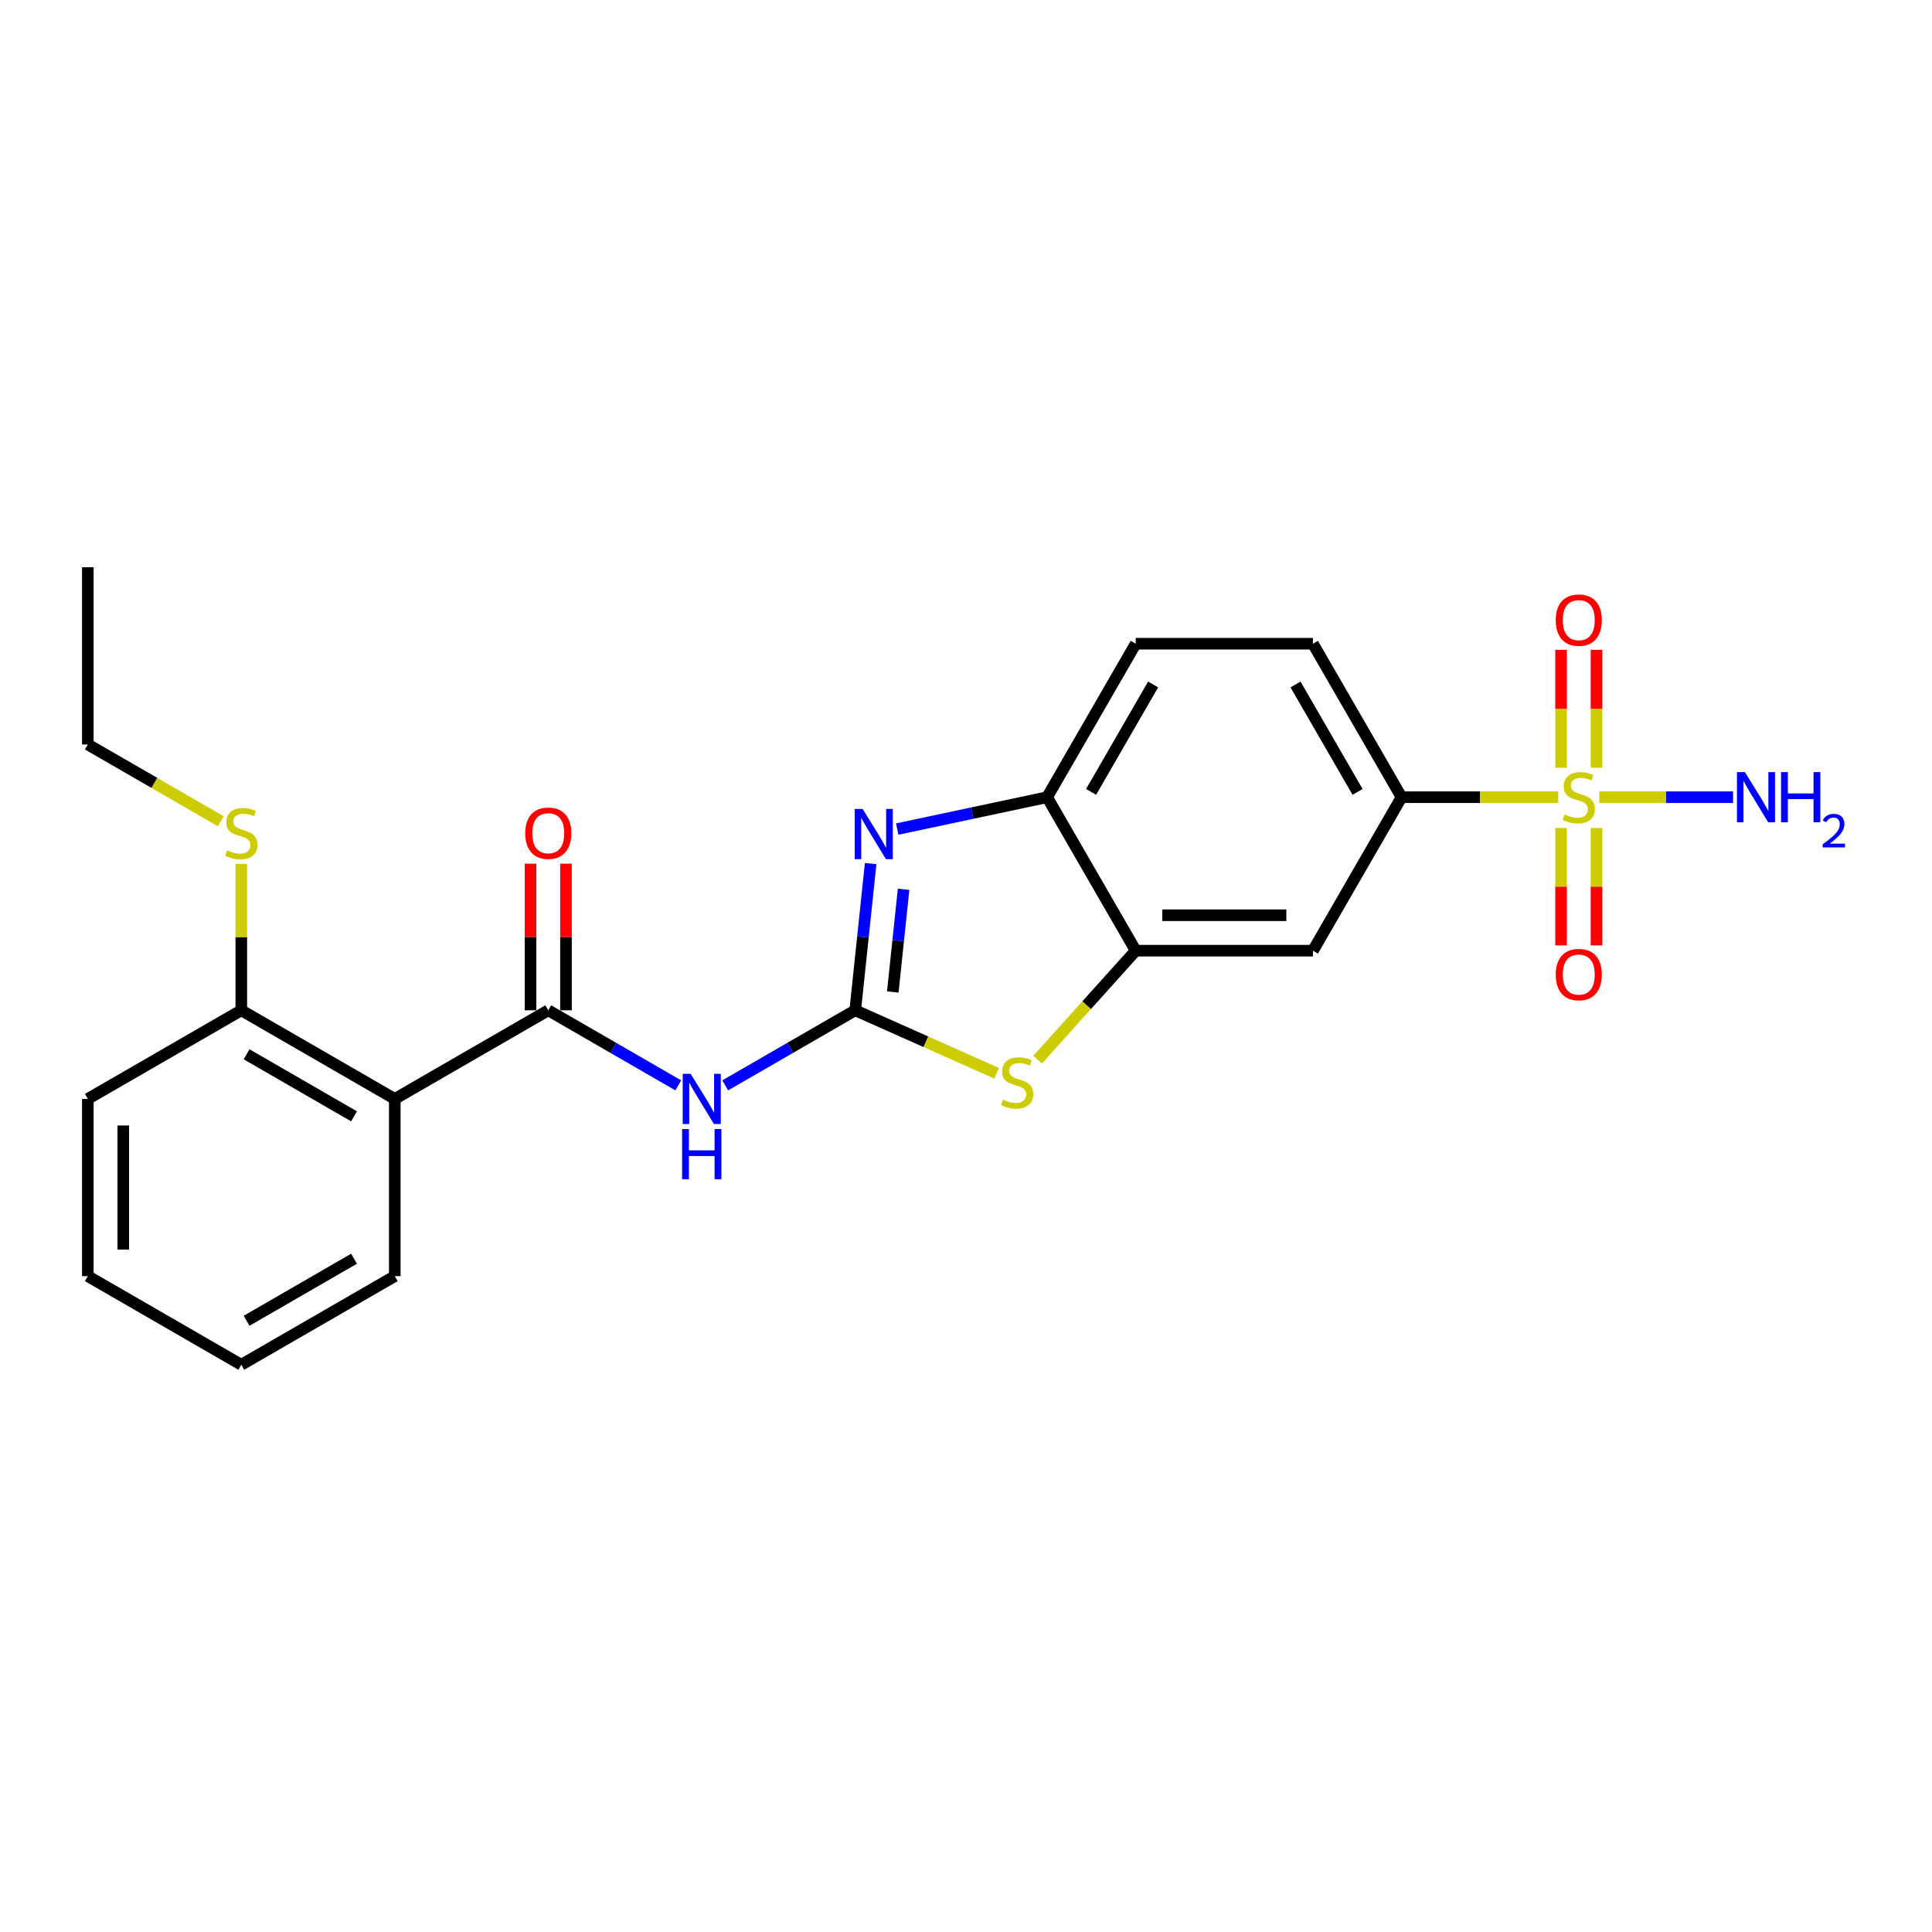 <?xml version='1.0' encoding='iso-8859-1'?>
<svg version='1.1' baseProfile='full'
              xmlns='http://www.w3.org/2000/svg'
                      xmlns:rdkit='http://www.rdkit.org/xml'
                      xmlns:xlink='http://www.w3.org/1999/xlink'
                  xml:space='preserve'
width='1000px' height='1000px' viewBox='0 0 1000 1000'>
<!-- END OF HEADER -->
<rect style='opacity:1.0;fill:#FFFFFF;stroke:none' width='1000' height='1000' x='0' y='0'> </rect>
<path class='bond-1' d='M 442.663,522.933 L 446.654,484.96' style='fill:none;fill-rule:evenodd;stroke:#000000;stroke-width:6px;stroke-linecap:butt;stroke-linejoin:miter;stroke-opacity:1' />
<path class='bond-1' d='M 446.654,484.96 L 450.645,446.986' style='fill:none;fill-rule:evenodd;stroke:#0000FF;stroke-width:6px;stroke-linecap:butt;stroke-linejoin:miter;stroke-opacity:1' />
<path class='bond-1' d='M 462.106,513.459 L 464.899,486.877' style='fill:none;fill-rule:evenodd;stroke:#000000;stroke-width:6px;stroke-linecap:butt;stroke-linejoin:miter;stroke-opacity:1' />
<path class='bond-1' d='M 464.899,486.877 L 467.693,460.296' style='fill:none;fill-rule:evenodd;stroke:#0000FF;stroke-width:6px;stroke-linecap:butt;stroke-linejoin:miter;stroke-opacity:1' />
<path class='bond-2' d='M 442.663,522.933 L 409.014,542.36' style='fill:none;fill-rule:evenodd;stroke:#000000;stroke-width:6px;stroke-linecap:butt;stroke-linejoin:miter;stroke-opacity:1' />
<path class='bond-2' d='M 409.014,542.36 L 375.366,561.786' style='fill:none;fill-rule:evenodd;stroke:#0000FF;stroke-width:6px;stroke-linecap:butt;stroke-linejoin:miter;stroke-opacity:1' />
<path class='bond-4' d='M 442.663,522.933 L 479.252,539.223' style='fill:none;fill-rule:evenodd;stroke:#000000;stroke-width:6px;stroke-linecap:butt;stroke-linejoin:miter;stroke-opacity:1' />
<path class='bond-4' d='M 479.252,539.223 L 515.841,555.514' style='fill:none;fill-rule:evenodd;stroke:#CCCC00;stroke-width:6px;stroke-linecap:butt;stroke-linejoin:miter;stroke-opacity:1' />
<path class='bond-0' d='M 806.549,412.632 L 765.995,412.632' style='fill:none;fill-rule:evenodd;stroke:#CCCC00;stroke-width:6px;stroke-linecap:butt;stroke-linejoin:miter;stroke-opacity:1' />
<path class='bond-0' d='M 765.995,412.632 L 725.44,412.632' style='fill:none;fill-rule:evenodd;stroke:#000000;stroke-width:6px;stroke-linecap:butt;stroke-linejoin:miter;stroke-opacity:1' />
<path class='bond-10' d='M 807.999,428.575 L 807.999,458.954' style='fill:none;fill-rule:evenodd;stroke:#CCCC00;stroke-width:6px;stroke-linecap:butt;stroke-linejoin:miter;stroke-opacity:1' />
<path class='bond-10' d='M 807.999,458.954 L 807.999,489.333' style='fill:none;fill-rule:evenodd;stroke:#FF0000;stroke-width:6px;stroke-linecap:butt;stroke-linejoin:miter;stroke-opacity:1' />
<path class='bond-10' d='M 826.345,428.575 L 826.345,458.954' style='fill:none;fill-rule:evenodd;stroke:#CCCC00;stroke-width:6px;stroke-linecap:butt;stroke-linejoin:miter;stroke-opacity:1' />
<path class='bond-10' d='M 826.345,458.954 L 826.345,489.333' style='fill:none;fill-rule:evenodd;stroke:#FF0000;stroke-width:6px;stroke-linecap:butt;stroke-linejoin:miter;stroke-opacity:1' />
<path class='bond-11' d='M 826.345,397.386 L 826.345,366.869' style='fill:none;fill-rule:evenodd;stroke:#CCCC00;stroke-width:6px;stroke-linecap:butt;stroke-linejoin:miter;stroke-opacity:1' />
<path class='bond-11' d='M 826.345,366.869 L 826.345,336.352' style='fill:none;fill-rule:evenodd;stroke:#FF0000;stroke-width:6px;stroke-linecap:butt;stroke-linejoin:miter;stroke-opacity:1' />
<path class='bond-11' d='M 807.999,397.386 L 807.999,366.869' style='fill:none;fill-rule:evenodd;stroke:#CCCC00;stroke-width:6px;stroke-linecap:butt;stroke-linejoin:miter;stroke-opacity:1' />
<path class='bond-11' d='M 807.999,366.869 L 807.999,336.352' style='fill:none;fill-rule:evenodd;stroke:#FF0000;stroke-width:6px;stroke-linecap:butt;stroke-linejoin:miter;stroke-opacity:1' />
<path class='bond-14' d='M 827.794,412.632 L 862.409,412.632' style='fill:none;fill-rule:evenodd;stroke:#CCCC00;stroke-width:6px;stroke-linecap:butt;stroke-linejoin:miter;stroke-opacity:1' />
<path class='bond-14' d='M 862.409,412.632 L 897.023,412.632' style='fill:none;fill-rule:evenodd;stroke:#0000FF;stroke-width:6px;stroke-linecap:butt;stroke-linejoin:miter;stroke-opacity:1' />
<path class='bond-8' d='M 464.396,429.123 L 503.187,420.877' style='fill:none;fill-rule:evenodd;stroke:#0000FF;stroke-width:6px;stroke-linecap:butt;stroke-linejoin:miter;stroke-opacity:1' />
<path class='bond-8' d='M 503.187,420.877 L 541.978,412.632' style='fill:none;fill-rule:evenodd;stroke:#000000;stroke-width:6px;stroke-linecap:butt;stroke-linejoin:miter;stroke-opacity:1' />
<path class='bond-3' d='M 351.076,561.786 L 317.428,542.36' style='fill:none;fill-rule:evenodd;stroke:#0000FF;stroke-width:6px;stroke-linecap:butt;stroke-linejoin:miter;stroke-opacity:1' />
<path class='bond-3' d='M 317.428,542.36 L 283.779,522.933' style='fill:none;fill-rule:evenodd;stroke:#000000;stroke-width:6px;stroke-linecap:butt;stroke-linejoin:miter;stroke-opacity:1' />
<path class='bond-5' d='M 283.779,522.933 L 204.338,568.798' style='fill:none;fill-rule:evenodd;stroke:#000000;stroke-width:6px;stroke-linecap:butt;stroke-linejoin:miter;stroke-opacity:1' />
<path class='bond-13' d='M 292.953,522.933 L 292.953,484.984' style='fill:none;fill-rule:evenodd;stroke:#000000;stroke-width:6px;stroke-linecap:butt;stroke-linejoin:miter;stroke-opacity:1' />
<path class='bond-13' d='M 292.953,484.984 L 292.953,447.034' style='fill:none;fill-rule:evenodd;stroke:#FF0000;stroke-width:6px;stroke-linecap:butt;stroke-linejoin:miter;stroke-opacity:1' />
<path class='bond-13' d='M 274.606,522.933 L 274.606,484.984' style='fill:none;fill-rule:evenodd;stroke:#000000;stroke-width:6px;stroke-linecap:butt;stroke-linejoin:miter;stroke-opacity:1' />
<path class='bond-13' d='M 274.606,484.984 L 274.606,447.034' style='fill:none;fill-rule:evenodd;stroke:#FF0000;stroke-width:6px;stroke-linecap:butt;stroke-linejoin:miter;stroke-opacity:1' />
<path class='bond-6' d='M 537.086,548.446 L 562.465,520.26' style='fill:none;fill-rule:evenodd;stroke:#CCCC00;stroke-width:6px;stroke-linecap:butt;stroke-linejoin:miter;stroke-opacity:1' />
<path class='bond-6' d='M 562.465,520.26 L 587.843,492.074' style='fill:none;fill-rule:evenodd;stroke:#000000;stroke-width:6px;stroke-linecap:butt;stroke-linejoin:miter;stroke-opacity:1' />
<path class='bond-12' d='M 204.338,568.798 L 124.896,522.933' style='fill:none;fill-rule:evenodd;stroke:#000000;stroke-width:6px;stroke-linecap:butt;stroke-linejoin:miter;stroke-opacity:1' />
<path class='bond-12' d='M 183.248,577.807 L 127.639,545.701' style='fill:none;fill-rule:evenodd;stroke:#000000;stroke-width:6px;stroke-linecap:butt;stroke-linejoin:miter;stroke-opacity:1' />
<path class='bond-18' d='M 204.338,568.798 L 204.338,660.53' style='fill:none;fill-rule:evenodd;stroke:#000000;stroke-width:6px;stroke-linecap:butt;stroke-linejoin:miter;stroke-opacity:1' />
<path class='bond-9' d='M 587.843,492.074 L 679.575,492.074' style='fill:none;fill-rule:evenodd;stroke:#000000;stroke-width:6px;stroke-linecap:butt;stroke-linejoin:miter;stroke-opacity:1' />
<path class='bond-9' d='M 601.603,473.727 L 665.815,473.727' style='fill:none;fill-rule:evenodd;stroke:#000000;stroke-width:6px;stroke-linecap:butt;stroke-linejoin:miter;stroke-opacity:1' />
<path class='bond-24' d='M 587.843,492.074 L 541.978,412.632' style='fill:none;fill-rule:evenodd;stroke:#000000;stroke-width:6px;stroke-linecap:butt;stroke-linejoin:miter;stroke-opacity:1' />
<path class='bond-7' d='M 725.44,412.632 L 679.575,492.074' style='fill:none;fill-rule:evenodd;stroke:#000000;stroke-width:6px;stroke-linecap:butt;stroke-linejoin:miter;stroke-opacity:1' />
<path class='bond-25' d='M 725.44,412.632 L 679.575,333.19' style='fill:none;fill-rule:evenodd;stroke:#000000;stroke-width:6px;stroke-linecap:butt;stroke-linejoin:miter;stroke-opacity:1' />
<path class='bond-25' d='M 702.672,409.889 L 670.566,354.28' style='fill:none;fill-rule:evenodd;stroke:#000000;stroke-width:6px;stroke-linecap:butt;stroke-linejoin:miter;stroke-opacity:1' />
<path class='bond-16' d='M 541.978,412.632 L 587.843,333.19' style='fill:none;fill-rule:evenodd;stroke:#000000;stroke-width:6px;stroke-linecap:butt;stroke-linejoin:miter;stroke-opacity:1' />
<path class='bond-16' d='M 564.746,409.889 L 596.852,354.28' style='fill:none;fill-rule:evenodd;stroke:#000000;stroke-width:6px;stroke-linecap:butt;stroke-linejoin:miter;stroke-opacity:1' />
<path class='bond-17' d='M 124.896,522.933 L 124.896,485.039' style='fill:none;fill-rule:evenodd;stroke:#000000;stroke-width:6px;stroke-linecap:butt;stroke-linejoin:miter;stroke-opacity:1' />
<path class='bond-17' d='M 124.896,485.039 L 124.896,447.144' style='fill:none;fill-rule:evenodd;stroke:#CCCC00;stroke-width:6px;stroke-linecap:butt;stroke-linejoin:miter;stroke-opacity:1' />
<path class='bond-19' d='M 124.896,522.933 L 45.455,568.798' style='fill:none;fill-rule:evenodd;stroke:#000000;stroke-width:6px;stroke-linecap:butt;stroke-linejoin:miter;stroke-opacity:1' />
<path class='bond-15' d='M 679.575,333.19 L 587.843,333.19' style='fill:none;fill-rule:evenodd;stroke:#000000;stroke-width:6px;stroke-linecap:butt;stroke-linejoin:miter;stroke-opacity:1' />
<path class='bond-20' d='M 114.274,425.069 L 79.864,405.202' style='fill:none;fill-rule:evenodd;stroke:#CCCC00;stroke-width:6px;stroke-linecap:butt;stroke-linejoin:miter;stroke-opacity:1' />
<path class='bond-20' d='M 79.864,405.202 L 45.455,385.336' style='fill:none;fill-rule:evenodd;stroke:#000000;stroke-width:6px;stroke-linecap:butt;stroke-linejoin:miter;stroke-opacity:1' />
<path class='bond-21' d='M 204.338,660.53 L 124.896,706.395' style='fill:none;fill-rule:evenodd;stroke:#000000;stroke-width:6px;stroke-linecap:butt;stroke-linejoin:miter;stroke-opacity:1' />
<path class='bond-21' d='M 183.248,651.521 L 127.639,683.627' style='fill:none;fill-rule:evenodd;stroke:#000000;stroke-width:6px;stroke-linecap:butt;stroke-linejoin:miter;stroke-opacity:1' />
<path class='bond-26' d='M 45.455,568.798 L 45.455,660.53' style='fill:none;fill-rule:evenodd;stroke:#000000;stroke-width:6px;stroke-linecap:butt;stroke-linejoin:miter;stroke-opacity:1' />
<path class='bond-26' d='M 63.801,582.558 L 63.801,646.77' style='fill:none;fill-rule:evenodd;stroke:#000000;stroke-width:6px;stroke-linecap:butt;stroke-linejoin:miter;stroke-opacity:1' />
<path class='bond-22' d='M 45.455,385.336 L 45.455,293.605' style='fill:none;fill-rule:evenodd;stroke:#000000;stroke-width:6px;stroke-linecap:butt;stroke-linejoin:miter;stroke-opacity:1' />
<path class='bond-23' d='M 124.896,706.395 L 45.455,660.53' style='fill:none;fill-rule:evenodd;stroke:#000000;stroke-width:6px;stroke-linecap:butt;stroke-linejoin:miter;stroke-opacity:1' />
<path  class='atom-1' d='M 809.833 421.548
Q 810.127 421.658, 811.338 422.172
Q 812.548 422.686, 813.869 423.016
Q 815.227 423.31, 816.548 423.31
Q 819.006 423.31, 820.437 422.135
Q 821.868 420.925, 821.868 418.833
Q 821.868 417.402, 821.134 416.521
Q 820.437 415.641, 819.337 415.164
Q 818.236 414.687, 816.401 414.136
Q 814.09 413.439, 812.695 412.779
Q 811.338 412.118, 810.347 410.724
Q 809.393 409.33, 809.393 406.981
Q 809.393 403.716, 811.594 401.698
Q 813.833 399.68, 818.236 399.68
Q 821.245 399.68, 824.657 401.111
L 823.813 403.936
Q 820.694 402.652, 818.346 402.652
Q 815.814 402.652, 814.42 403.716
Q 813.025 404.743, 813.062 406.541
Q 813.062 407.935, 813.759 408.779
Q 814.493 409.623, 815.521 410.1
Q 816.585 410.577, 818.346 411.128
Q 820.694 411.862, 822.088 412.595
Q 823.483 413.329, 824.473 414.834
Q 825.501 416.301, 825.501 418.833
Q 825.501 422.429, 823.079 424.374
Q 820.694 426.282, 816.695 426.282
Q 814.383 426.282, 812.622 425.768
Q 810.897 425.291, 808.842 424.447
L 809.833 421.548
' fill='#CCCC00'/>
<path  class='atom-2' d='M 446.509 418.715
L 455.021 432.475
Q 455.865 433.832, 457.223 436.291
Q 458.581 438.749, 458.654 438.896
L 458.654 418.715
L 462.103 418.715
L 462.103 444.693
L 458.544 444.693
L 449.407 429.649
Q 448.343 427.888, 447.206 425.87
Q 446.105 423.852, 445.775 423.228
L 445.775 444.693
L 442.399 444.693
L 442.399 418.715
L 446.509 418.715
' fill='#0000FF'/>
<path  class='atom-3' d='M 357.479 555.809
L 365.991 569.569
Q 366.835 570.927, 368.193 573.385
Q 369.55 575.843, 369.624 575.99
L 369.624 555.809
L 373.073 555.809
L 373.073 581.788
L 369.514 581.788
L 360.377 566.744
Q 359.313 564.982, 358.176 562.964
Q 357.075 560.946, 356.745 560.322
L 356.745 581.788
L 353.369 581.788
L 353.369 555.809
L 357.479 555.809
' fill='#0000FF'/>
<path  class='atom-3' d='M 353.057 584.385
L 356.58 584.385
L 356.58 595.43
L 369.862 595.43
L 369.862 584.385
L 373.385 584.385
L 373.385 610.364
L 369.862 610.364
L 369.862 598.365
L 356.58 598.365
L 356.58 610.364
L 353.057 610.364
L 353.057 584.385
' fill='#0000FF'/>
<path  class='atom-5' d='M 519.125 569.16
Q 519.418 569.27, 520.629 569.783
Q 521.84 570.297, 523.161 570.627
Q 524.519 570.921, 525.84 570.921
Q 528.298 570.921, 529.729 569.747
Q 531.16 568.536, 531.16 566.444
Q 531.16 565.013, 530.426 564.133
Q 529.729 563.252, 528.628 562.775
Q 527.527 562.298, 525.693 561.748
Q 523.381 561.051, 521.987 560.39
Q 520.629 559.73, 519.638 558.335
Q 518.684 556.941, 518.684 554.593
Q 518.684 551.327, 520.886 549.309
Q 523.124 547.291, 527.527 547.291
Q 530.536 547.291, 533.949 548.722
L 533.105 551.547
Q 529.986 550.263, 527.637 550.263
Q 525.106 550.263, 523.711 551.327
Q 522.317 552.354, 522.354 554.152
Q 522.354 555.547, 523.051 556.391
Q 523.785 557.235, 524.812 557.712
Q 525.876 558.189, 527.637 558.739
Q 529.986 559.473, 531.38 560.207
Q 532.774 560.94, 533.765 562.445
Q 534.792 563.913, 534.792 566.444
Q 534.792 570.04, 532.371 571.985
Q 529.986 573.893, 525.986 573.893
Q 523.675 573.893, 521.913 573.379
Q 520.189 572.902, 518.134 572.058
L 519.125 569.16
' fill='#CCCC00'/>
<path  class='atom-11' d='M 805.247 504.437
Q 805.247 498.199, 808.329 494.713
Q 811.411 491.227, 817.172 491.227
Q 822.932 491.227, 826.015 494.713
Q 829.097 498.199, 829.097 504.437
Q 829.097 510.748, 825.978 514.344
Q 822.859 517.903, 817.172 517.903
Q 811.448 517.903, 808.329 514.344
Q 805.247 510.785, 805.247 504.437
M 817.172 514.967
Q 821.134 514.967, 823.263 512.326
Q 825.427 509.647, 825.427 504.437
Q 825.427 499.336, 823.263 496.768
Q 821.134 494.163, 817.172 494.163
Q 813.209 494.163, 811.044 496.731
Q 808.916 499.3, 808.916 504.437
Q 808.916 509.684, 811.044 512.326
Q 813.209 514.967, 817.172 514.967
' fill='#FF0000'/>
<path  class='atom-12' d='M 805.247 320.974
Q 805.247 314.736, 808.329 311.251
Q 811.411 307.765, 817.172 307.765
Q 822.932 307.765, 826.015 311.251
Q 829.097 314.736, 829.097 320.974
Q 829.097 327.285, 825.978 330.881
Q 822.859 334.44, 817.172 334.44
Q 811.448 334.44, 808.329 330.881
Q 805.247 327.322, 805.247 320.974
M 817.172 331.505
Q 821.134 331.505, 823.263 328.863
Q 825.427 326.185, 825.427 320.974
Q 825.427 315.874, 823.263 313.305
Q 821.134 310.7, 817.172 310.7
Q 813.209 310.7, 811.044 313.269
Q 808.916 315.837, 808.916 320.974
Q 808.916 326.221, 811.044 328.863
Q 813.209 331.505, 817.172 331.505
' fill='#FF0000'/>
<path  class='atom-14' d='M 271.854 431.275
Q 271.854 425.037, 274.936 421.551
Q 278.019 418.066, 283.779 418.066
Q 289.54 418.066, 292.622 421.551
Q 295.704 425.037, 295.704 431.275
Q 295.704 437.586, 292.586 441.182
Q 289.467 444.741, 283.779 444.741
Q 278.055 444.741, 274.936 441.182
Q 271.854 437.623, 271.854 431.275
M 283.779 441.806
Q 287.742 441.806, 289.87 439.164
Q 292.035 436.485, 292.035 431.275
Q 292.035 426.175, 289.87 423.606
Q 287.742 421.001, 283.779 421.001
Q 279.817 421.001, 277.652 423.57
Q 275.524 426.138, 275.524 431.275
Q 275.524 436.522, 277.652 439.164
Q 279.817 441.806, 283.779 441.806
' fill='#FF0000'/>
<path  class='atom-15' d='M 903.161 399.643
L 911.673 413.403
Q 912.517 414.76, 913.875 417.219
Q 915.232 419.677, 915.306 419.824
L 915.306 399.643
L 918.755 399.643
L 918.755 425.621
L 915.196 425.621
L 906.059 410.577
Q 904.995 408.816, 903.858 406.798
Q 902.757 404.78, 902.427 404.156
L 902.427 425.621
L 899.051 425.621
L 899.051 399.643
L 903.161 399.643
' fill='#0000FF'/>
<path  class='atom-15' d='M 921.874 399.643
L 925.396 399.643
L 925.396 410.687
L 938.679 410.687
L 938.679 399.643
L 942.201 399.643
L 942.201 425.621
L 938.679 425.621
L 938.679 413.623
L 925.396 413.623
L 925.396 425.621
L 921.874 425.621
L 921.874 399.643
' fill='#0000FF'/>
<path  class='atom-15' d='M 943.461 424.71
Q 944.09 423.087, 945.592 422.191
Q 947.093 421.271, 949.176 421.271
Q 951.767 421.271, 953.22 422.676
Q 954.673 424.08, 954.673 426.574
Q 954.673 429.117, 952.784 431.491
Q 950.92 433.864, 947.045 436.673
L 954.964 436.673
L 954.964 438.61
L 943.412 438.61
L 943.412 436.988
Q 946.609 434.711, 948.498 433.016
Q 950.411 431.321, 951.331 429.795
Q 952.251 428.27, 952.251 426.696
Q 952.251 425.049, 951.428 424.129
Q 950.605 423.208, 949.176 423.208
Q 947.796 423.208, 946.875 423.765
Q 945.955 424.322, 945.301 425.557
L 943.461 424.71
' fill='#0000FF'/>
<path  class='atom-18' d='M 117.558 440.118
Q 117.851 440.228, 119.062 440.742
Q 120.273 441.255, 121.594 441.586
Q 122.951 441.879, 124.272 441.879
Q 126.731 441.879, 128.162 440.705
Q 129.593 439.494, 129.593 437.403
Q 129.593 435.972, 128.859 435.091
Q 128.162 434.21, 127.061 433.733
Q 125.96 433.256, 124.126 432.706
Q 121.814 432.009, 120.42 431.348
Q 119.062 430.688, 118.071 429.294
Q 117.117 427.899, 117.117 425.551
Q 117.117 422.285, 119.319 420.267
Q 121.557 418.249, 125.96 418.249
Q 128.969 418.249, 132.381 419.68
L 131.538 422.505
Q 128.419 421.221, 126.07 421.221
Q 123.539 421.221, 122.144 422.285
Q 120.75 423.313, 120.787 425.111
Q 120.787 426.505, 121.484 427.349
Q 122.218 428.193, 123.245 428.67
Q 124.309 429.147, 126.07 429.697
Q 128.419 430.431, 129.813 431.165
Q 131.207 431.899, 132.198 433.403
Q 133.225 434.871, 133.225 437.403
Q 133.225 440.998, 130.804 442.943
Q 128.419 444.851, 124.419 444.851
Q 122.108 444.851, 120.346 444.337
Q 118.622 443.86, 116.567 443.017
L 117.558 440.118
' fill='#CCCC00'/>
</svg>
